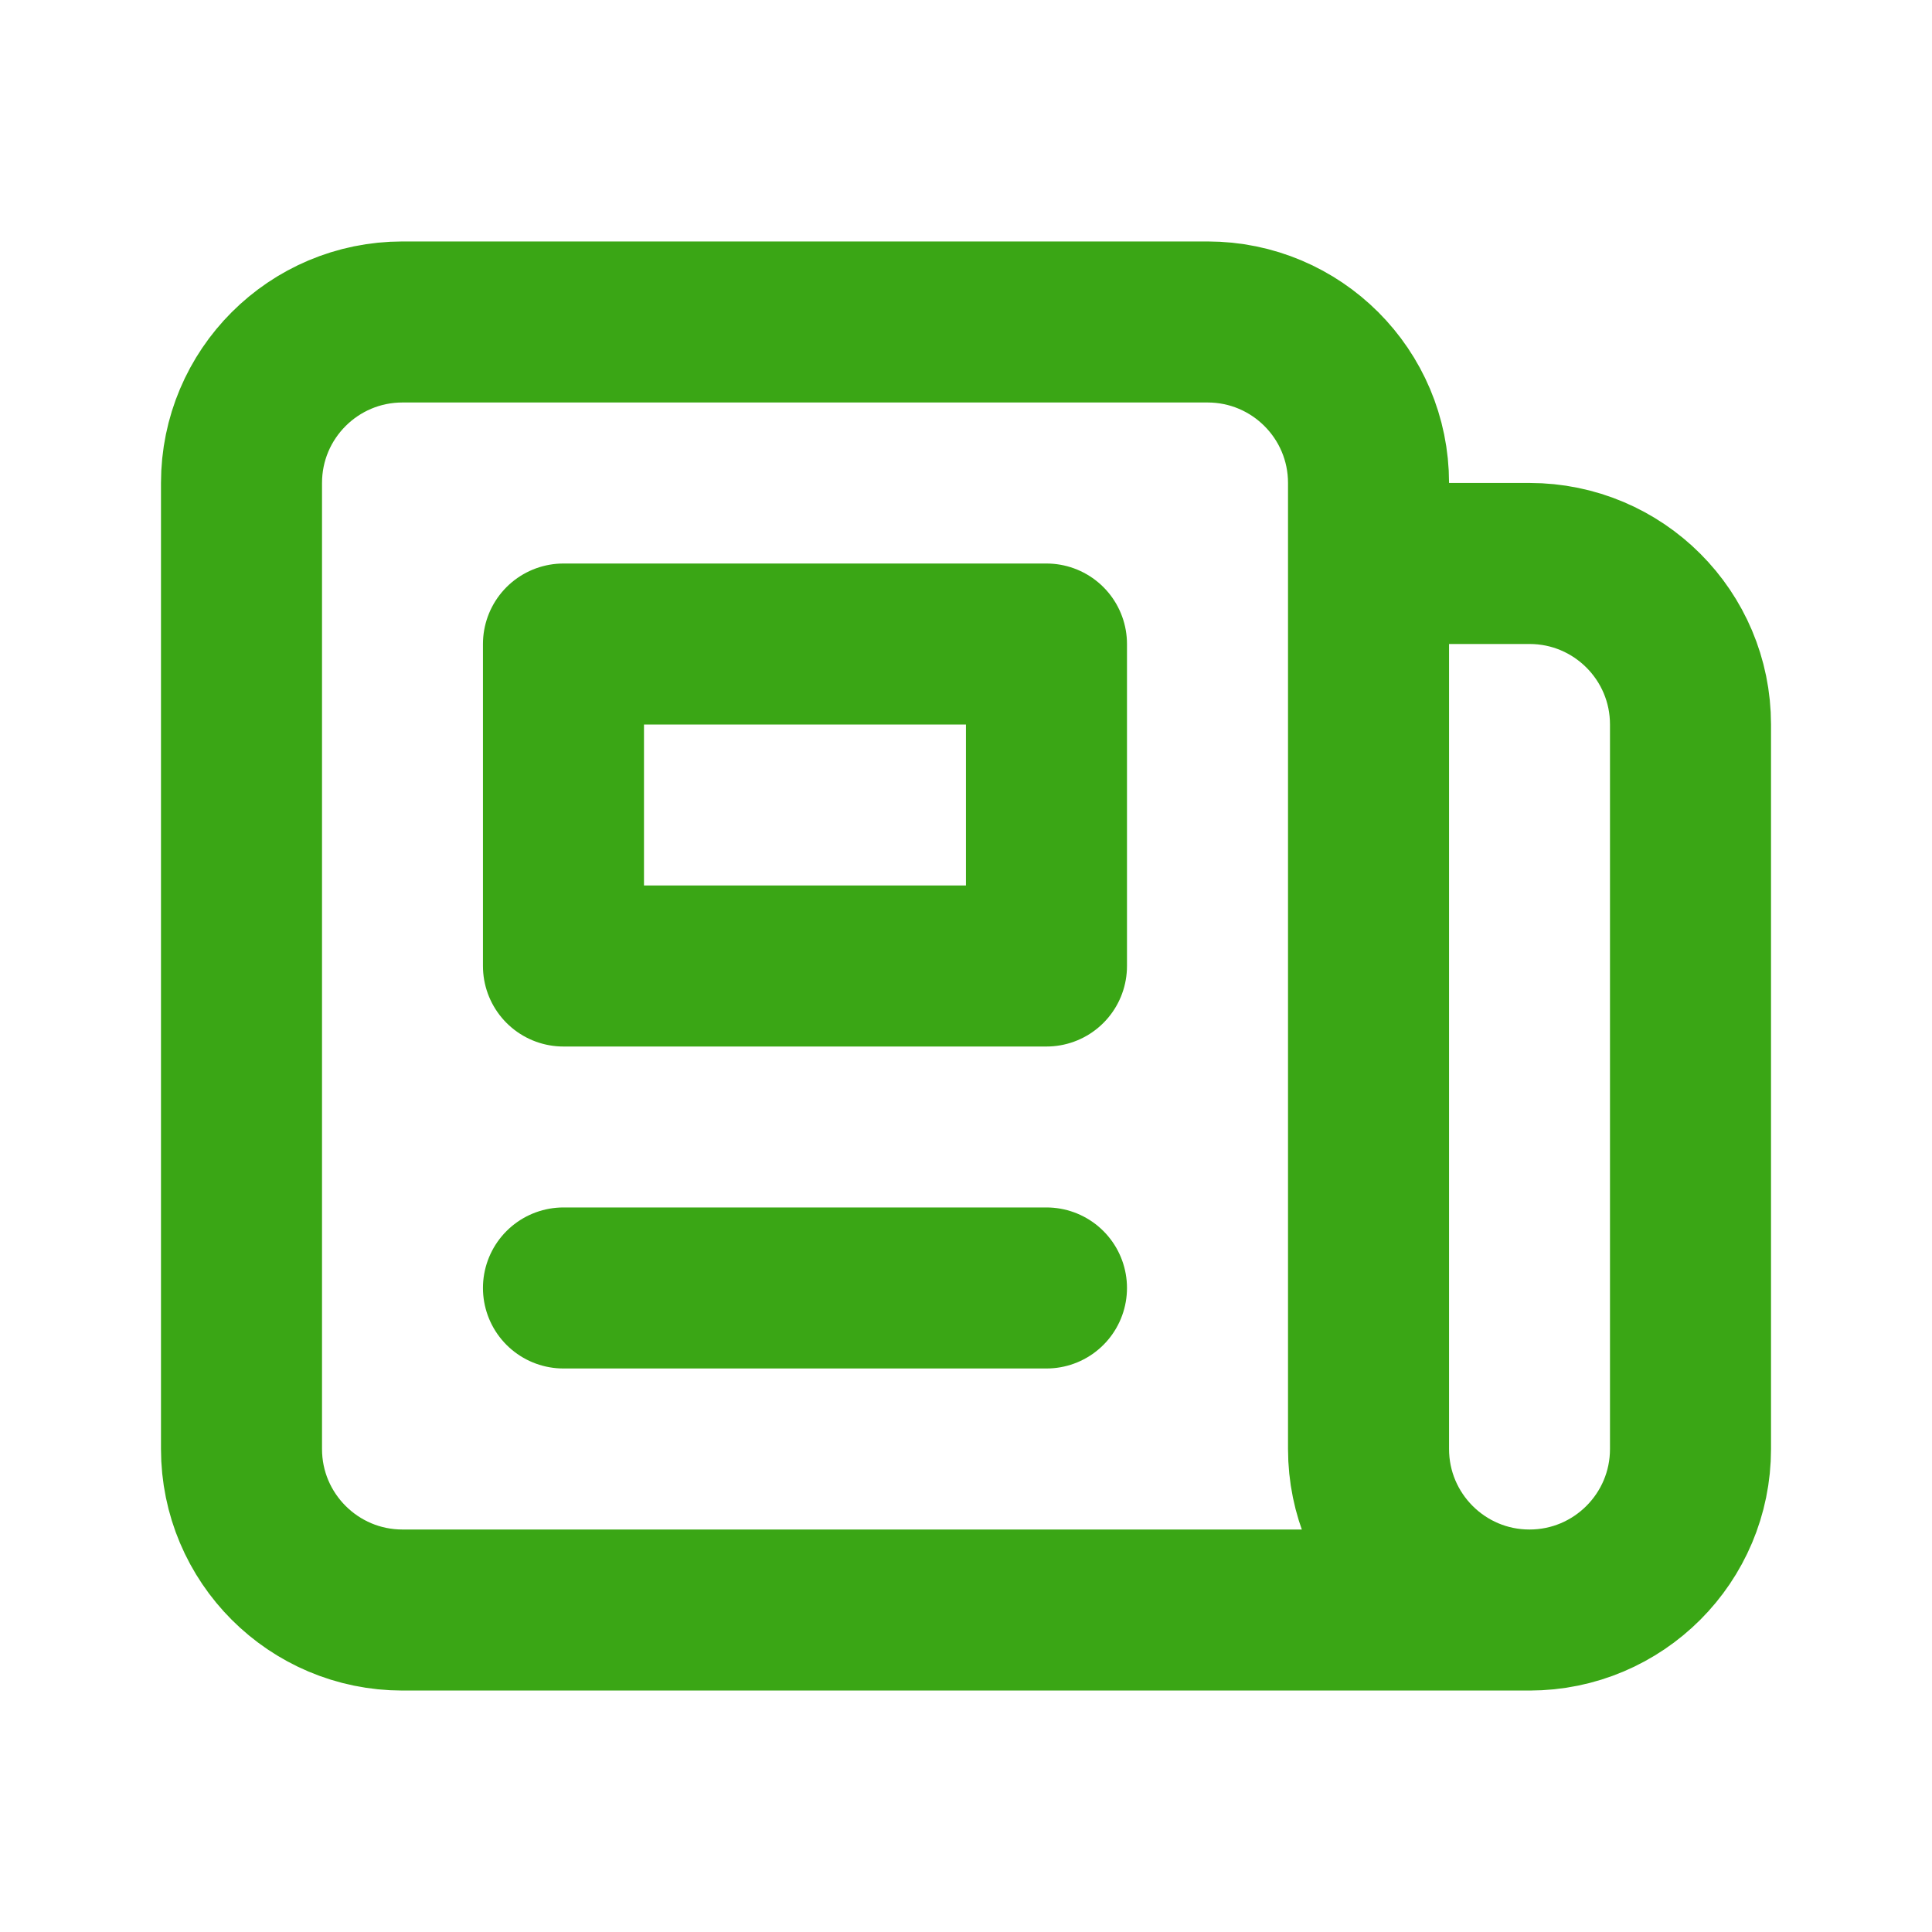 <?xml version="1.0" encoding="UTF-8"?>
<svg xmlns="http://www.w3.org/2000/svg" width="20" height="20" viewBox="0 0 20 20" fill="none">
  <path d="M15.833 16.667H4.167C3.246 16.667 2.5 15.92 2.5 15L2.5 5C2.5 4.079 3.246 3.333 4.167 3.333L12.5 3.333C13.421 3.333 14.167 4.079 14.167 5V5.833M15.833 16.667C14.913 16.667 14.167 15.92 14.167 15L14.167 5.833M15.833 16.667C16.754 16.667 17.5 15.92 17.5 15V7.5C17.5 6.579 16.754 5.833 15.833 5.833L14.167 5.833M10.833 3.333L7.5 3.333M5.833 13.333H10.833M5.833 6.667H10.833V10H5.833V6.667Z" stroke="#3AA615" stroke-width="1.667" stroke-linecap="round" stroke-linejoin="round"></path>
</svg>
